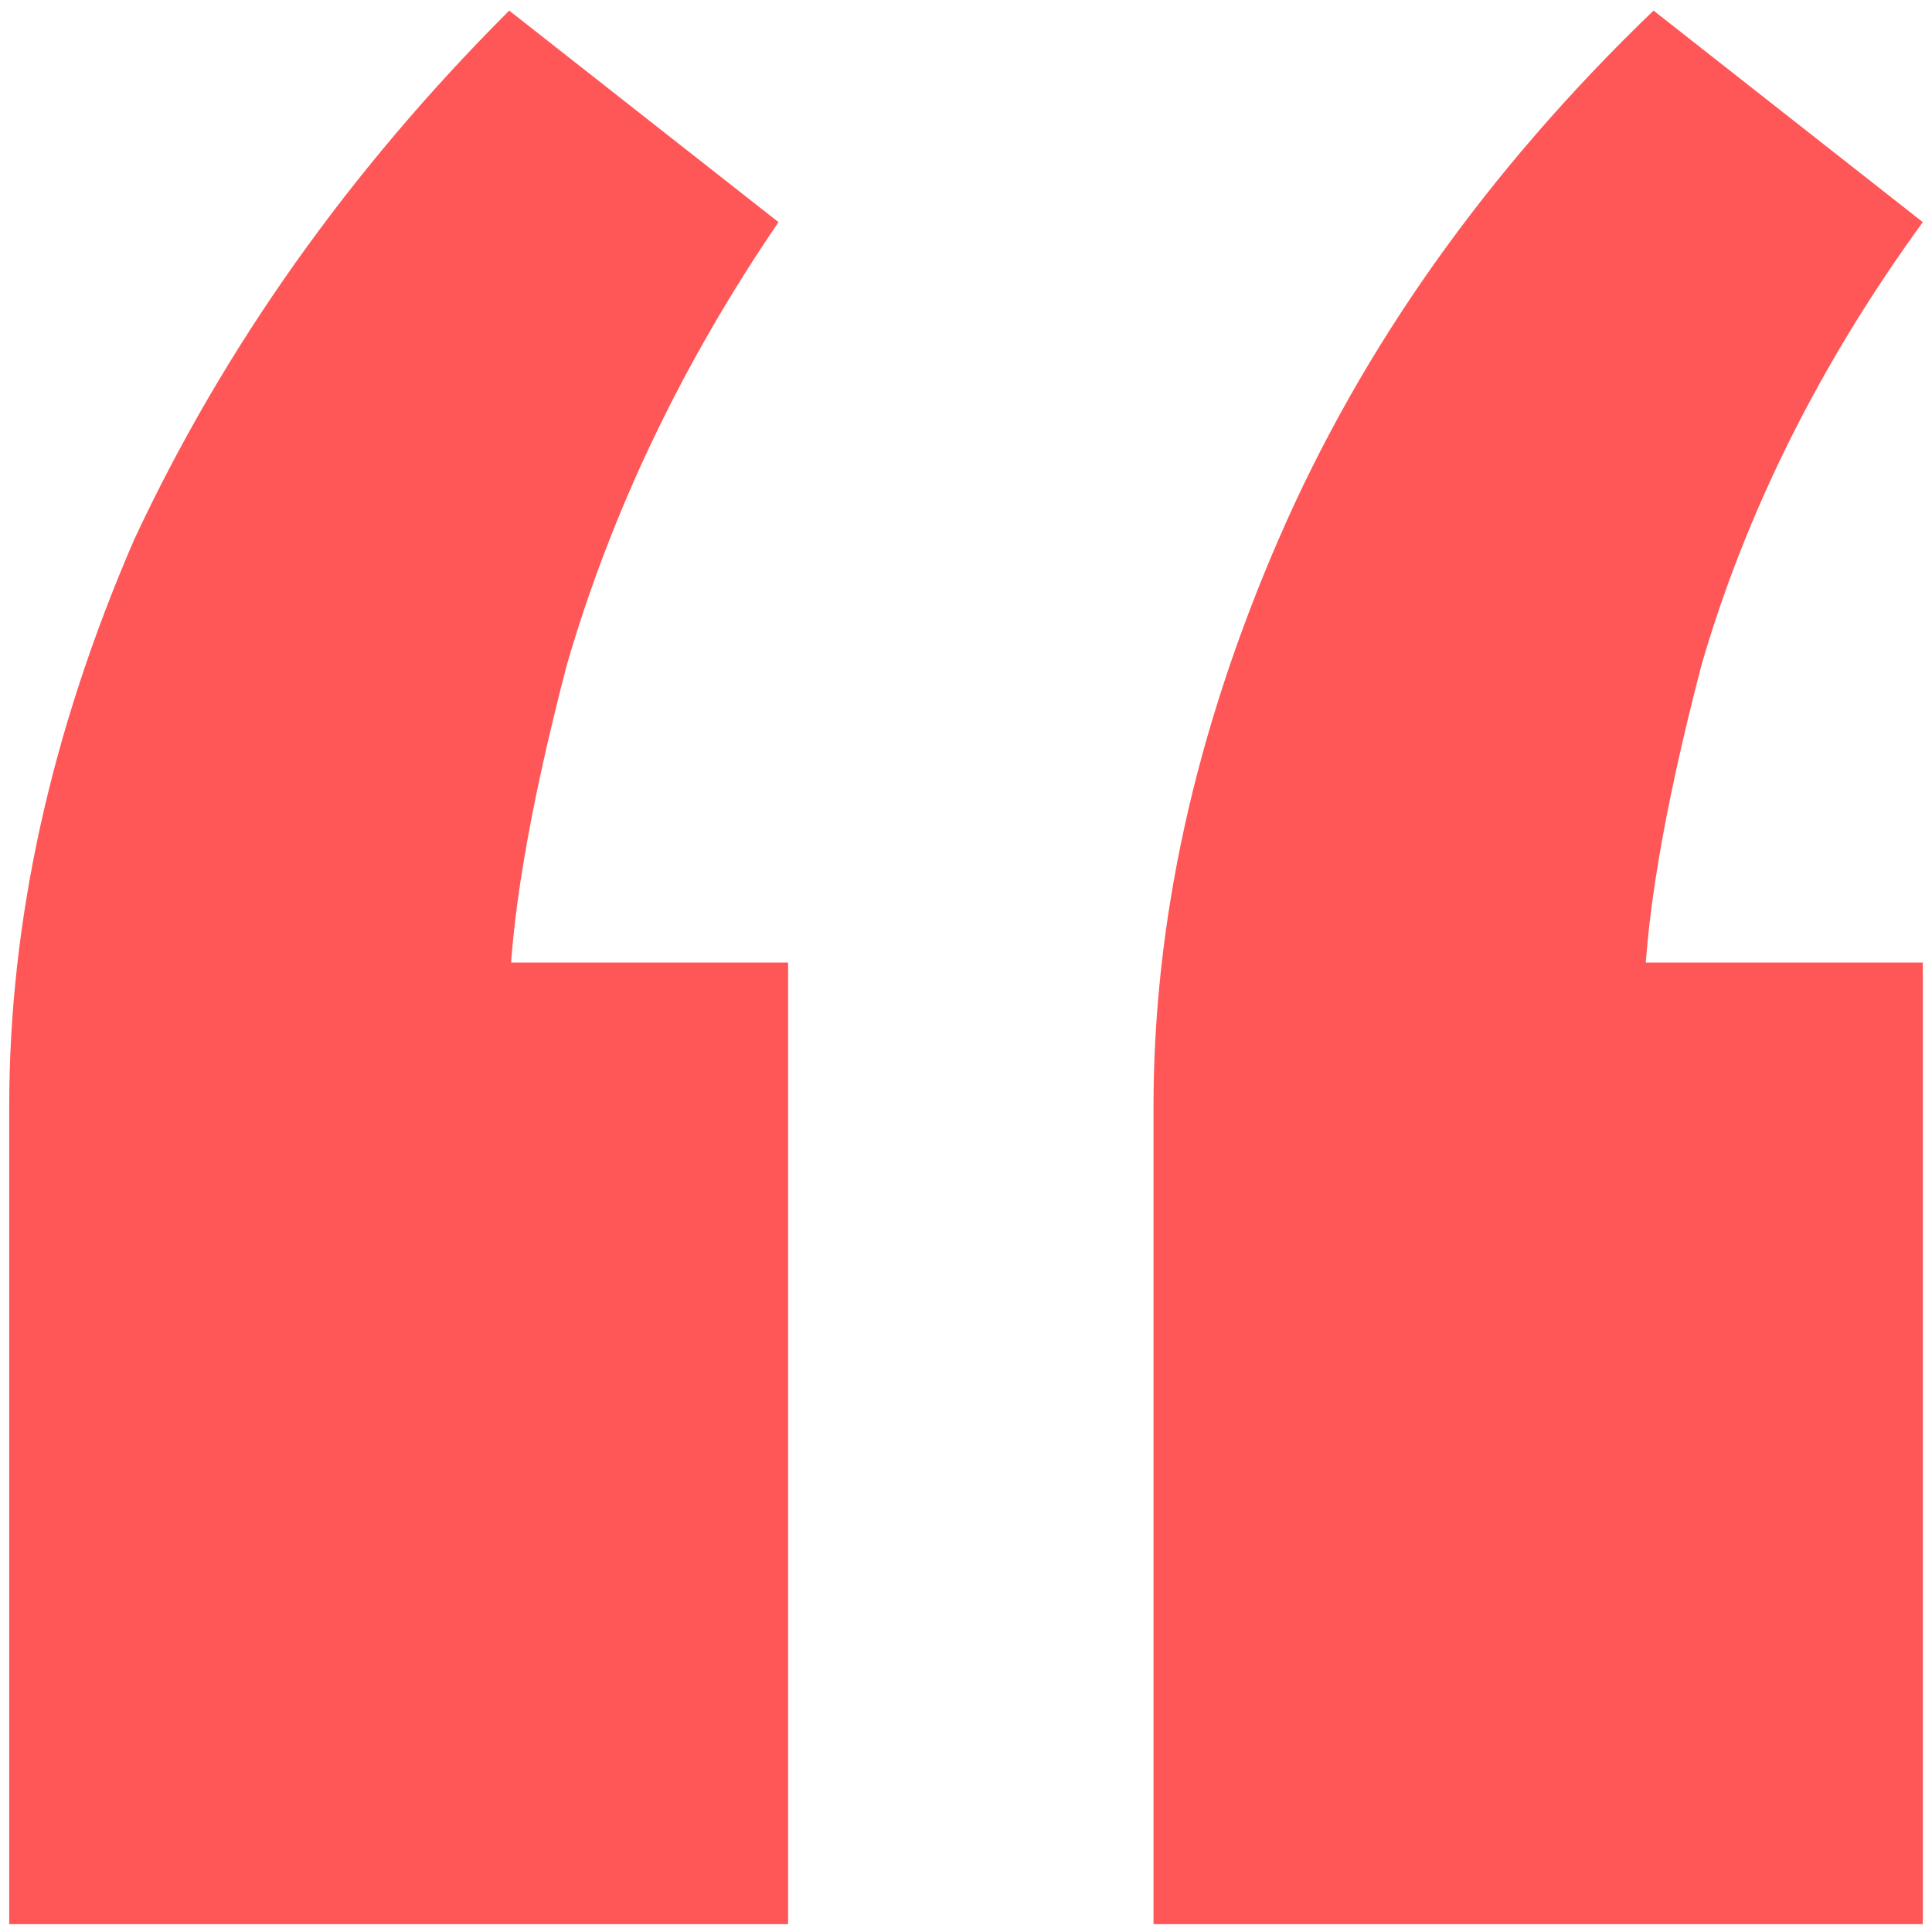 <?xml version="1.0" encoding="UTF-8"?> <svg xmlns="http://www.w3.org/2000/svg" width="106" height="106" viewBox="0 0 106 106" fill="none"><path d="M43.24 52.812V105.571H0.505V60.726C0.505 50.526 2.791 40.15 7.364 29.599C12.288 19.047 19.146 9.374 27.939 0.581L42.712 12.188C37.436 19.926 33.567 28.016 31.105 36.457C28.995 44.547 27.939 50.878 27.939 55.45L24.774 52.812H43.24ZM105.495 52.812V105.571H63.288V60.726C63.288 50.526 65.574 40.15 70.147 29.599C74.719 19.047 81.578 9.374 90.723 0.581L105.495 12.188C99.868 19.926 95.823 28.016 93.361 36.457C91.25 44.547 90.195 50.878 90.195 55.45L87.557 52.812H105.495Z" fill="#FF5757"></path></svg> 